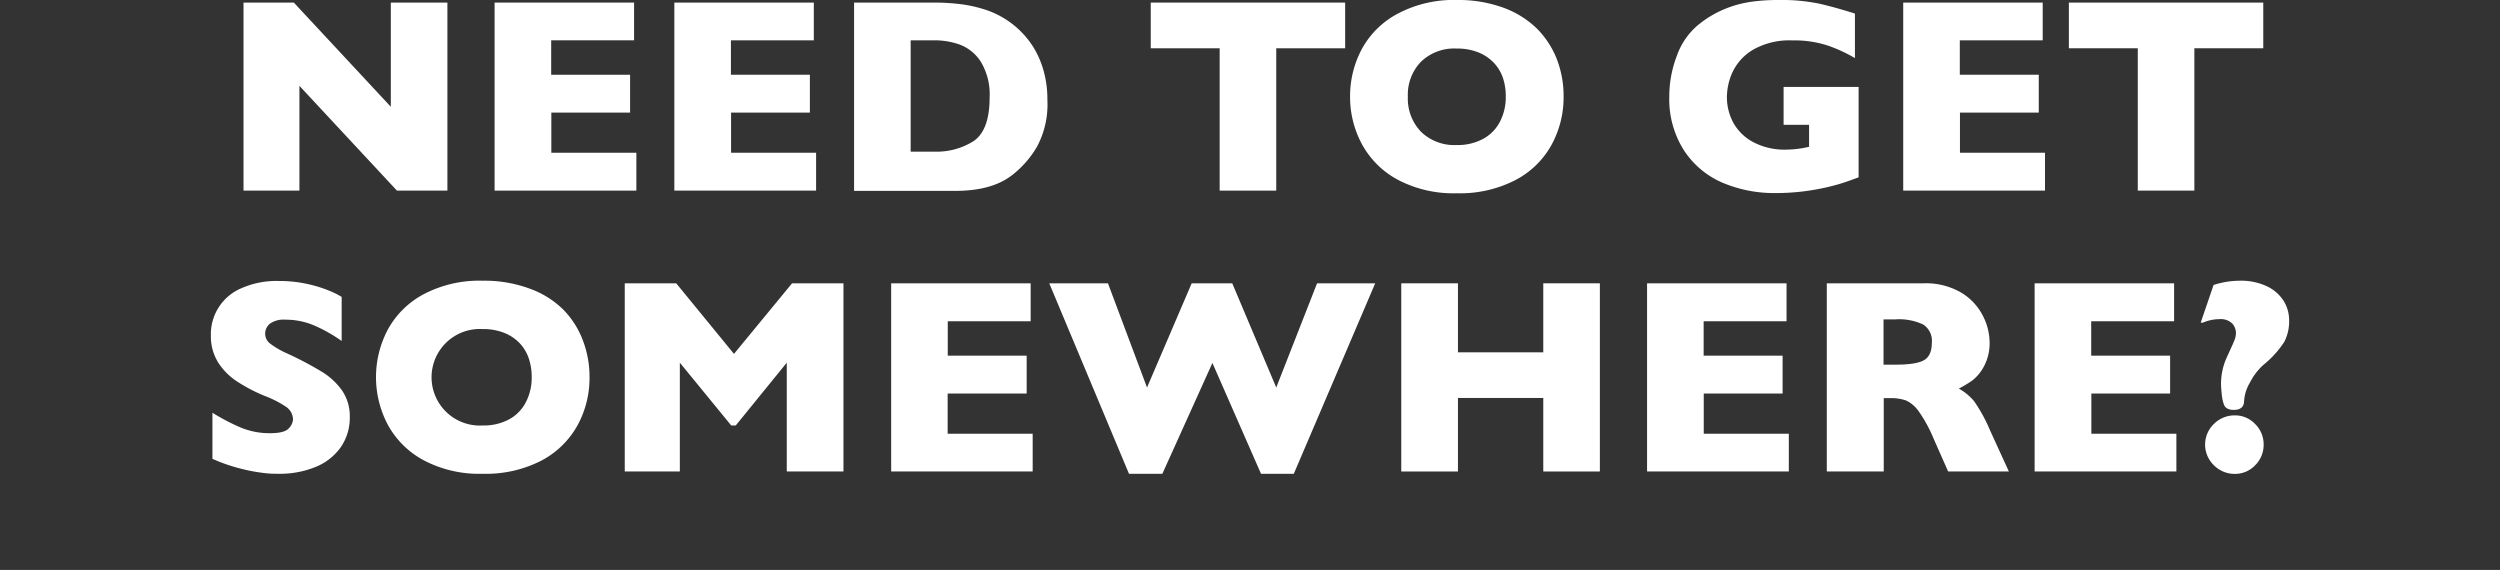 <svg id="Layer_1" data-name="Layer 1" xmlns="http://www.w3.org/2000/svg" width="482.51" height="110" viewBox="0 0 482.51 110"><rect x="0" y="0" width="482.51" height="110" fill="#333333" stroke="none"/><defs><style>.cls-1{fill:#fff;}</style></defs><title>Need to get somewhere?</title><path class="cls-1" d="M86.35,36.79H76.61L57.79,16.57V36.79H47V.5h9.71L75.43,20.61V.5H86.35Z"/><path class="cls-1" d="M122.82,36.79H95.46V.5h26.92V7.78h-16v6.65h15.23v7.3H106.41v7.75h16.41Z"/><path class="cls-1" d="M157.51,36.79H130.15V.5h26.92V7.78h-16v6.65h15.24v7.3H141.1v7.75h16.41Z"/><path class="cls-1" d="M202.15,19.3a17.19,17.19,0,0,1-2,9,19.09,19.09,0,0,1-4.77,5.47q-3.9,3.06-10.92,3.07H164.84V.5h15.09a42,42,0,0,1,5.82.35,25.75,25.75,0,0,1,4.36,1,17.29,17.29,0,0,1,9,6.74,17.34,17.34,0,0,1,2.23,4.79A20.32,20.32,0,0,1,202.15,19.3ZM191,18.83a12.18,12.18,0,0,0-1.69-6.9,8.32,8.32,0,0,0-4.06-3.32,14.6,14.6,0,0,0-4.83-.83h-4.66V29.27h4.66a13.33,13.33,0,0,0,7.43-2Q191,25.19,191,18.83Z"/><path class="cls-1" d="M259.62,9.32h-13.3V36.79H235.4V9.32H222.1V.5h37.52Z"/><path class="cls-1" d="M301.78,18.62A19.11,19.11,0,0,1,299.43,28a16.86,16.86,0,0,1-7,6.78,23.33,23.33,0,0,1-11.28,2.52,23,23,0,0,1-11.39-2.62,17,17,0,0,1-6.92-6.89,19.18,19.18,0,0,1-2.27-9.13,19.31,19.31,0,0,1,2.25-9.16,16.82,16.82,0,0,1,6.93-6.85A23,23,0,0,1,281.17,0a25.33,25.33,0,0,1,9,1.49,18.18,18.18,0,0,1,6.48,4.05,17.15,17.15,0,0,1,3.85,5.94A19.71,19.71,0,0,1,301.78,18.62Zm-11.16,0a11.11,11.11,0,0,0-.6-3.74A8,8,0,0,0,288.2,12a8.51,8.51,0,0,0-3-1.94,11,11,0,0,0-4.06-.69,9.23,9.23,0,0,0-6.91,2.57,9.18,9.18,0,0,0-2.51,6.73,9.24,9.24,0,0,0,2.52,6.74,9.22,9.22,0,0,0,6.9,2.58,10.24,10.24,0,0,0,5.13-1.2,7.85,7.85,0,0,0,3.22-3.29A10.23,10.23,0,0,0,290.62,18.62Z"/><path class="cls-1" d="M358.72,34.22c-.79.3-1.46.54-2,.73s-1.09.37-1.61.53-1.26.35-2.23.6a48.42,48.42,0,0,1-5,.88,43.41,43.41,0,0,1-5.22.3,25.46,25.46,0,0,1-10.21-2A16.77,16.77,0,0,1,325,29a18.39,18.39,0,0,1-2.82-10.42,21.87,21.87,0,0,1,1.46-7.81A13.64,13.64,0,0,1,328,4.61a20.41,20.41,0,0,1,5-2.92A21.73,21.73,0,0,1,338,.34,37.63,37.63,0,0,1,343.27,0a36,36,0,0,1,7.91.72c2.08.48,4.35,1.11,6.83,1.9v8.59A29.41,29.41,0,0,0,352.8,8.8a20.74,20.74,0,0,0-6.86-1,14.13,14.13,0,0,0-7.58,1.79,10,10,0,0,0-3.95,4.28,11.82,11.82,0,0,0-1.11,4.82,10.38,10.38,0,0,0,1.28,5.07,9.41,9.41,0,0,0,3.88,3.71,12.88,12.88,0,0,0,6.25,1.41,20,20,0,0,0,4.45-.55V24.09h-4.92V16.78h14.48Z"/><path class="cls-1" d="M394.69,36.79H367.33V.5h26.92V7.78h-16v6.65h15.24v7.3H378.28v7.75h16.41Z"/><path class="cls-1" d="M436.82,9.32h-13.3V36.79H412.6V9.32H399.3V.5h37.52Z"/><path class="cls-1" d="M67.51,80.42a10,10,0,0,1-1.74,5.89,11,11,0,0,1-4.85,3.81,18.2,18.2,0,0,1-7.15,1.32c-.75,0-1.67,0-2.76-.14a33,33,0,0,1-4.35-.8A33.75,33.75,0,0,1,41,88.56v-8.9a40.16,40.16,0,0,0,5.4,2.83,14.49,14.49,0,0,0,5.7,1.12q2.81,0,3.63-.93a2.71,2.71,0,0,0,.82-1.74,3,3,0,0,0-1.41-2.47,20.33,20.33,0,0,0-4.11-2.08,32.38,32.38,0,0,1-5.24-2.74A12.48,12.48,0,0,1,42.13,70a9.58,9.58,0,0,1-1.43-5.27,9.62,9.62,0,0,1,5.84-9.08,16.7,16.7,0,0,1,7.23-1.42,25.28,25.28,0,0,1,5.61.59,24.92,24.92,0,0,1,4.26,1.33,15.74,15.74,0,0,1,2.3,1.15v8.51a29.26,29.26,0,0,0-5-2.86,13.93,13.93,0,0,0-5.85-1.25,4.54,4.54,0,0,0-3,.78,2.46,2.46,0,0,0-.91,1.94,2.39,2.39,0,0,0,.91,1.86,16.21,16.21,0,0,0,3.27,1.91,67.05,67.05,0,0,1,6.71,3.53,13.34,13.34,0,0,1,3.94,3.63A8.78,8.78,0,0,1,67.51,80.42Z"/><path class="cls-1" d="M113.78,72.8a19,19,0,0,1-2.35,9.35,17,17,0,0,1-7,6.78,23.46,23.46,0,0,1-11.29,2.51,22.92,22.92,0,0,1-11.39-2.62,17,17,0,0,1-6.92-6.88,19.63,19.63,0,0,1,0-18.29,16.9,16.9,0,0,1,6.93-6.86,23.09,23.09,0,0,1,11.4-2.61,25.11,25.11,0,0,1,9,1.5,17.85,17.85,0,0,1,6.48,4,17,17,0,0,1,3.85,6A19.65,19.65,0,0,1,113.78,72.8Zm-11.16,0a11.05,11.05,0,0,0-.6-3.73,7.92,7.92,0,0,0-1.82-2.93,8.37,8.37,0,0,0-3-1.94,11,11,0,0,0-4.06-.69,9.32,9.32,0,1,0,0,18.61,10.35,10.35,0,0,0,5.13-1.19,7.82,7.82,0,0,0,3.22-3.3A10.18,10.18,0,0,0,102.62,72.8Z"/><path class="cls-1" d="M162.79,91H151.85V70L142,82.12h-.87L131.21,70V91H120.58V54.68h9.93L141.66,68.3l11.21-13.62h9.92Z"/><path class="cls-1" d="M199.31,91H172V54.68h26.92V62h-16v6.65h15.23v7.3H182.9v7.76h16.41Z"/><path class="cls-1" d="M265.42,54.68,249.71,91.44h-6.33L234,70.05l-9.66,21.39H217.9L202.51,54.68h11.33l7.54,20.11L230,54.68h7.83l8.49,20.11,7.88-20.11Z"/><path class="cls-1" d="M308.78,91H297.86V76.81H281.39V91H270.45V54.68h10.94V68h16.47V54.68h10.92Z"/><path class="cls-1" d="M345.25,91H317.89V54.68h26.92V62h-16v6.65h15.24v7.3H328.83v7.76h16.42Z"/><path class="cls-1" d="M387.72,91H376l-2.85-6.44a26.64,26.64,0,0,0-2.83-5.17,6.14,6.14,0,0,0-2.45-2.1,8.81,8.81,0,0,0-3.07-.45h-1.23V91H352.58V54.68H371.2a13.54,13.54,0,0,1,7.38,1.83A11.07,11.07,0,0,1,382.73,61a11.34,11.34,0,0,1,1.27,5,9.4,9.4,0,0,1-1.06,4.65,8.59,8.59,0,0,1-2.24,2.76A23.45,23.45,0,0,1,378.06,75,10.49,10.49,0,0,1,381,77.42a30.56,30.56,0,0,1,3.1,5.67ZM372.85,66.15a3.75,3.75,0,0,0-1.65-3.51,10.91,10.91,0,0,0-5.37-1h-2.3v8.74h2.35q4,0,5.49-.88C372.35,68.93,372.85,67.81,372.85,66.15Z"/><path class="cls-1" d="M420.05,91H392.69V54.68h26.92V62h-16v6.65h15.23v7.3H403.64v7.76h16.41Z"/><path class="cls-1" d="M441.81,61.8a8.62,8.62,0,0,1-.94,4.19,18.83,18.83,0,0,1-3.93,4.35,11.56,11.56,0,0,0-2.65,3.42,8.08,8.08,0,0,0-1.17,3.6c0,1.16-.67,1.75-2,1.75-1,0-1.67-.36-1.91-1.07A8.07,8.07,0,0,1,428.8,76a18.85,18.85,0,0,1-.13-1.91,12.26,12.26,0,0,1,1-4.87c.28-.63.57-1.26.87-1.91s.55-1.22.74-1.71a4,4,0,0,0,.27-1.33,2.78,2.78,0,0,0-.71-1.82,3.21,3.21,0,0,0-2.56-.85,8,8,0,0,0-3.12.68h-.42L427.23,55a16.7,16.7,0,0,1,5-.82,11.74,11.74,0,0,1,5.35,1.1,7.71,7.71,0,0,1,3.21,2.86A7,7,0,0,1,441.81,61.8Zm-4.92,24a5.47,5.47,0,0,1-1.64,4,5.31,5.31,0,0,1-3.94,1.66,5.58,5.58,0,0,1-4-1.65,5.52,5.52,0,0,1,0-8,5.61,5.61,0,0,1,4-1.64,5.32,5.32,0,0,1,3.94,1.67A5.45,5.45,0,0,1,436.89,85.81Z"/></svg>